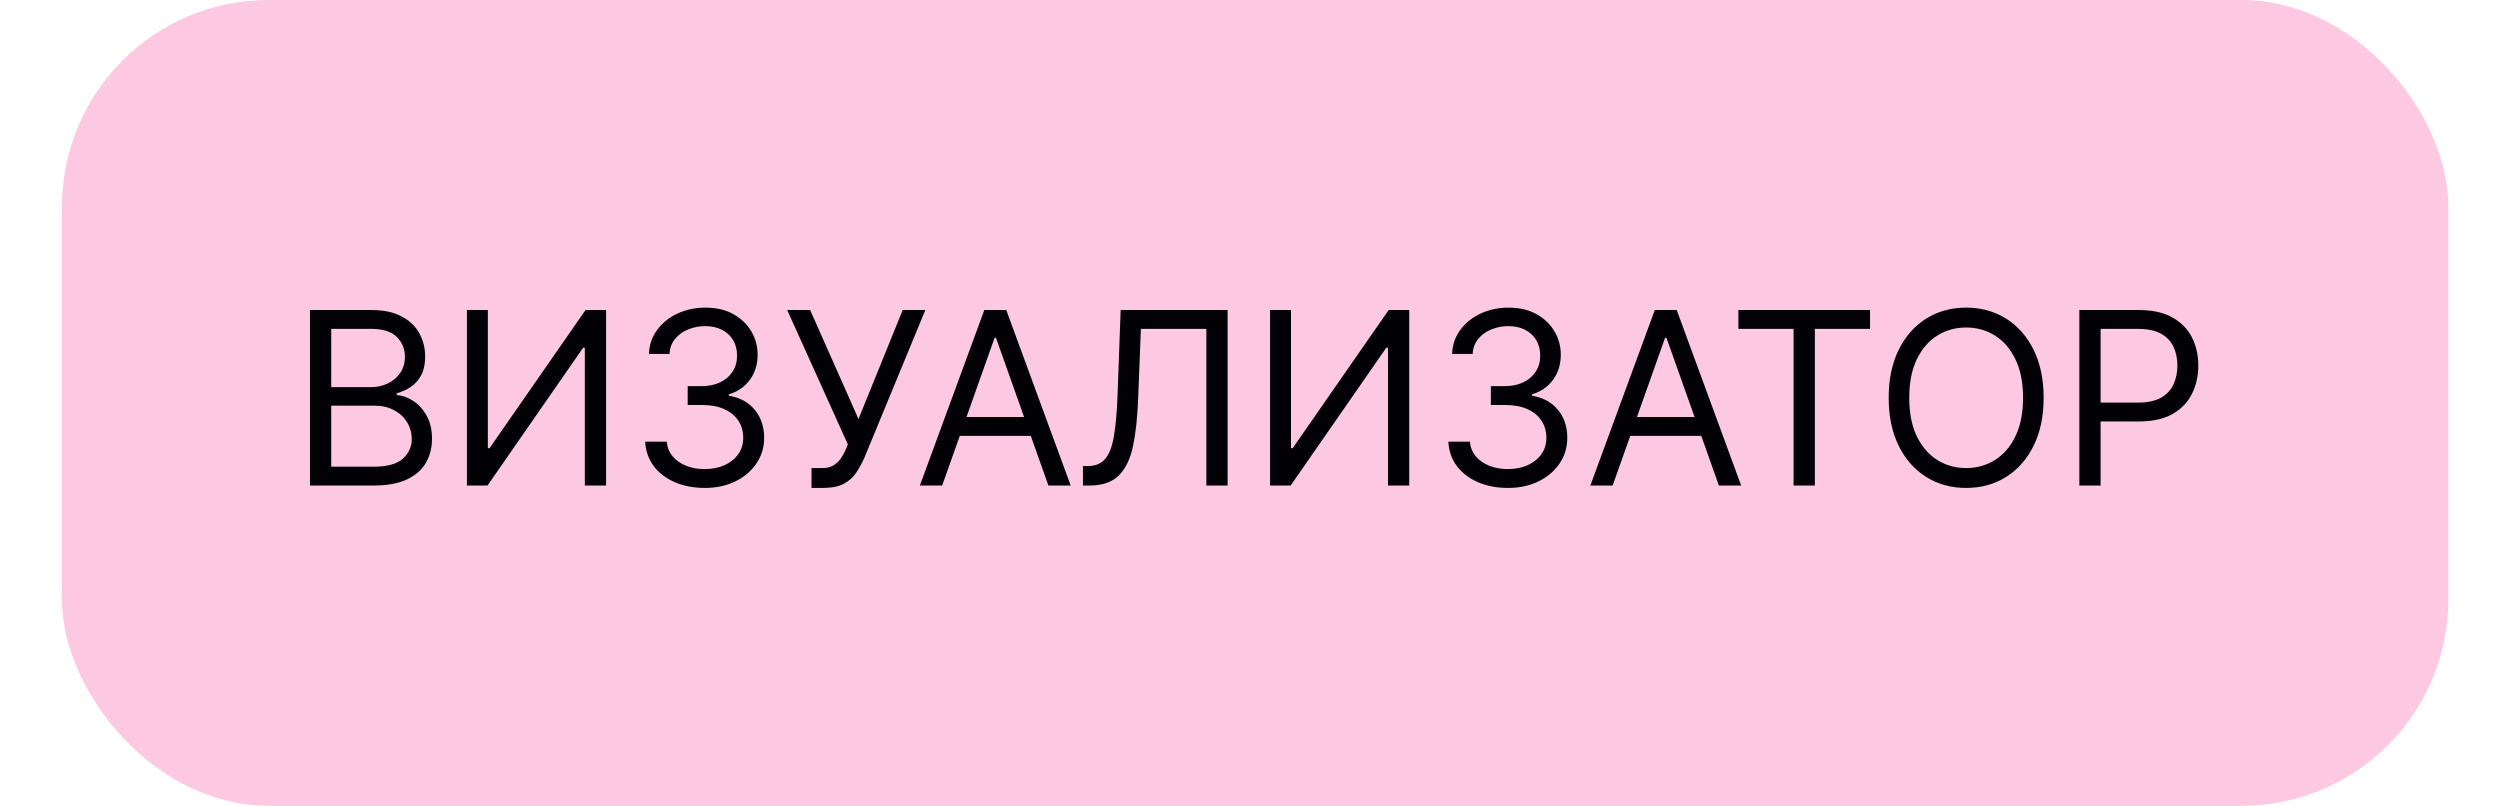 <?xml version="1.0" encoding="UTF-8"?> <svg xmlns="http://www.w3.org/2000/svg" width="242" height="78" viewBox="0 0 242 78" fill="none"> <rect x="6" width="231" height="78" rx="20" fill="#F52C90" fill-opacity="0.26"></rect> <path d="M30.005 47V30.011H35.944C37.128 30.011 38.104 30.215 38.872 30.625C39.641 31.028 40.214 31.573 40.59 32.259C40.966 32.939 41.154 33.694 41.154 34.524C41.154 35.254 41.024 35.856 40.764 36.332C40.509 36.808 40.172 37.184 39.752 37.46C39.337 37.737 38.886 37.941 38.4 38.074V38.24C38.919 38.273 39.442 38.456 39.967 38.787C40.493 39.119 40.932 39.595 41.286 40.214C41.64 40.834 41.817 41.591 41.817 42.487C41.817 43.339 41.624 44.105 41.237 44.785C40.849 45.465 40.238 46.005 39.403 46.403C38.568 46.801 37.481 47 36.143 47H30.005ZM32.062 45.175H36.143C37.487 45.175 38.441 44.915 39.005 44.395C39.575 43.87 39.859 43.234 39.859 42.487C39.859 41.912 39.713 41.381 39.42 40.895C39.127 40.402 38.709 40.01 38.167 39.717C37.625 39.418 36.984 39.269 36.243 39.269H32.062V45.175ZM32.062 37.477H35.878C36.497 37.477 37.056 37.355 37.553 37.112C38.057 36.868 38.455 36.526 38.748 36.083C39.047 35.641 39.196 35.121 39.196 34.524C39.196 33.777 38.936 33.144 38.416 32.624C37.896 32.099 37.072 31.836 35.944 31.836H32.062V37.477ZM45.198 30.011H47.222V43.383H47.388L56.679 30.011H58.67V47H56.612V33.661H56.446L47.189 47H45.198V30.011ZM68.228 47.232C67.133 47.232 66.157 47.044 65.3 46.668C64.448 46.292 63.771 45.77 63.267 45.1C62.77 44.426 62.499 43.643 62.454 42.753H64.545C64.589 43.3 64.777 43.773 65.109 44.171C65.441 44.564 65.875 44.868 66.411 45.084C66.948 45.299 67.542 45.407 68.195 45.407C68.925 45.407 69.572 45.28 70.136 45.026C70.7 44.771 71.143 44.417 71.463 43.964C71.784 43.51 71.945 42.985 71.945 42.388C71.945 41.763 71.79 41.212 71.48 40.737C71.17 40.256 70.717 39.88 70.12 39.609C69.522 39.338 68.792 39.202 67.93 39.202H66.569V37.377H67.93C68.604 37.377 69.196 37.255 69.705 37.012C70.219 36.769 70.62 36.426 70.908 35.984C71.201 35.541 71.347 35.021 71.347 34.424C71.347 33.849 71.22 33.348 70.966 32.922C70.711 32.497 70.352 32.165 69.887 31.927C69.428 31.689 68.886 31.57 68.261 31.57C67.675 31.57 67.122 31.678 66.602 31.894C66.088 32.104 65.668 32.411 65.341 32.815C65.015 33.213 64.838 33.694 64.81 34.258H62.819C62.853 33.368 63.121 32.588 63.624 31.919C64.127 31.244 64.785 30.719 65.598 30.343C66.417 29.967 67.316 29.779 68.294 29.779C69.345 29.779 70.247 29.991 70.999 30.417C71.751 30.838 72.329 31.393 72.733 32.085C73.136 32.776 73.338 33.523 73.338 34.325C73.338 35.281 73.087 36.097 72.583 36.772C72.085 37.446 71.408 37.914 70.551 38.174V38.306C71.624 38.483 72.462 38.94 73.064 39.675C73.667 40.405 73.969 41.309 73.969 42.388C73.969 43.311 73.717 44.141 73.214 44.876C72.716 45.606 72.036 46.181 71.173 46.602C70.31 47.022 69.329 47.232 68.228 47.232ZM78.556 47.232V45.308H79.618C80.027 45.308 80.37 45.227 80.647 45.067C80.928 44.907 81.161 44.699 81.343 44.445C81.531 44.191 81.686 43.925 81.808 43.649L82.073 43.018L76.2 30.011H78.423L83.102 40.563L87.382 30.011H89.573L83.699 44.246C83.467 44.777 83.201 45.269 82.903 45.722C82.61 46.176 82.209 46.541 81.7 46.818C81.197 47.094 80.514 47.232 79.651 47.232H78.556ZM91.201 47H89.044L95.282 30.011H97.406L103.644 47H101.487L96.41 32.699H96.277L91.201 47ZM91.997 40.364H100.691V42.189H91.997V40.364ZM104.83 47V45.109H105.328C106.036 45.109 106.586 44.882 106.979 44.428C107.371 43.975 107.653 43.242 107.825 42.23C108.002 41.218 108.121 39.877 108.181 38.207L108.48 30.011H118.833V47H116.776V31.836H110.438L110.172 38.605C110.106 40.386 109.943 41.901 109.683 43.151C109.423 44.401 108.967 45.355 108.314 46.013C107.662 46.671 106.71 47 105.46 47H104.83ZM122.943 30.011H124.967V43.383H125.133L134.424 30.011H136.415V47H134.358V33.661H134.192L124.934 47H122.943V30.011ZM145.974 47.232C144.879 47.232 143.903 47.044 143.045 46.668C142.194 46.292 141.516 45.77 141.013 45.1C140.515 44.426 140.244 43.643 140.2 42.753H142.29C142.335 43.3 142.523 43.773 142.855 44.171C143.186 44.564 143.62 44.868 144.157 45.084C144.693 45.299 145.288 45.407 145.94 45.407C146.67 45.407 147.318 45.28 147.882 45.026C148.446 44.771 148.888 44.417 149.209 43.964C149.53 43.51 149.69 42.985 149.69 42.388C149.69 41.763 149.535 41.212 149.225 40.737C148.916 40.256 148.462 39.88 147.865 39.609C147.268 39.338 146.538 39.202 145.675 39.202H144.315V37.377H145.675C146.35 37.377 146.941 37.255 147.45 37.012C147.965 36.769 148.366 36.426 148.653 35.984C148.946 35.541 149.093 35.021 149.093 34.424C149.093 33.849 148.966 33.348 148.711 32.922C148.457 32.497 148.097 32.165 147.633 31.927C147.174 31.689 146.632 31.57 146.007 31.57C145.421 31.57 144.868 31.678 144.348 31.894C143.833 32.104 143.413 32.411 143.087 32.815C142.761 33.213 142.584 33.694 142.556 34.258H140.565C140.598 33.368 140.866 32.588 141.37 31.919C141.873 31.244 142.531 30.719 143.344 30.343C144.162 29.967 145.061 29.779 146.04 29.779C147.091 29.779 147.992 29.991 148.744 30.417C149.496 30.838 150.074 31.393 150.478 32.085C150.882 32.776 151.084 33.523 151.084 34.325C151.084 35.281 150.832 36.097 150.329 36.772C149.831 37.446 149.154 37.914 148.296 38.174V38.306C149.369 38.483 150.207 38.94 150.81 39.675C151.413 40.405 151.714 41.309 151.714 42.388C151.714 43.311 151.462 44.141 150.959 44.876C150.462 45.606 149.781 46.181 148.919 46.602C148.056 47.022 147.074 47.232 145.974 47.232ZM156.102 47H153.946L160.184 30.011H162.307L168.546 47H166.389L161.312 32.699H161.179L156.102 47ZM156.899 40.364H165.593V42.189H156.899V40.364ZM168.278 31.836V30.011H181.02V31.836H175.678V47H173.62V31.836H168.278ZM197.823 38.505C197.823 40.297 197.499 41.846 196.852 43.151C196.205 44.456 195.317 45.463 194.189 46.17C193.061 46.878 191.772 47.232 190.324 47.232C188.875 47.232 187.586 46.878 186.458 46.17C185.33 45.463 184.442 44.456 183.795 43.151C183.148 41.846 182.824 40.297 182.824 38.505C182.824 36.714 183.148 35.165 183.795 33.86C184.442 32.555 185.33 31.548 186.458 30.84C187.586 30.133 188.875 29.779 190.324 29.779C191.772 29.779 193.061 30.133 194.189 30.84C195.317 31.548 196.205 32.555 196.852 33.86C197.499 35.165 197.823 36.714 197.823 38.505ZM195.832 38.505C195.832 37.034 195.586 35.793 195.093 34.781C194.607 33.769 193.946 33.003 193.111 32.483C192.281 31.963 191.352 31.703 190.324 31.703C189.295 31.703 188.363 31.963 187.528 32.483C186.698 33.003 186.037 33.769 185.545 34.781C185.059 35.793 184.815 37.034 184.815 38.505C184.815 39.977 185.059 41.218 185.545 42.23C186.037 43.242 186.698 44.008 187.528 44.528C188.363 45.048 189.295 45.308 190.324 45.308C191.352 45.308 192.281 45.048 193.111 44.528C193.946 44.008 194.607 43.242 195.093 42.23C195.586 41.218 195.832 39.977 195.832 38.505ZM201.282 47V30.011H207.022C208.355 30.011 209.445 30.251 210.291 30.733C211.142 31.208 211.773 31.852 212.182 32.665C212.591 33.478 212.796 34.385 212.796 35.386C212.796 36.387 212.591 37.297 212.182 38.115C211.778 38.934 211.154 39.587 210.307 40.073C209.461 40.554 208.377 40.795 207.056 40.795H202.941V38.97H206.989C207.902 38.97 208.634 38.812 209.188 38.497C209.741 38.182 210.141 37.756 210.39 37.22C210.645 36.678 210.772 36.066 210.772 35.386C210.772 34.706 210.645 34.098 210.39 33.561C210.141 33.025 209.738 32.605 209.179 32.3C208.621 31.991 207.88 31.836 206.956 31.836H203.339V47H201.282Z" fill="#010106"></path> </svg> 